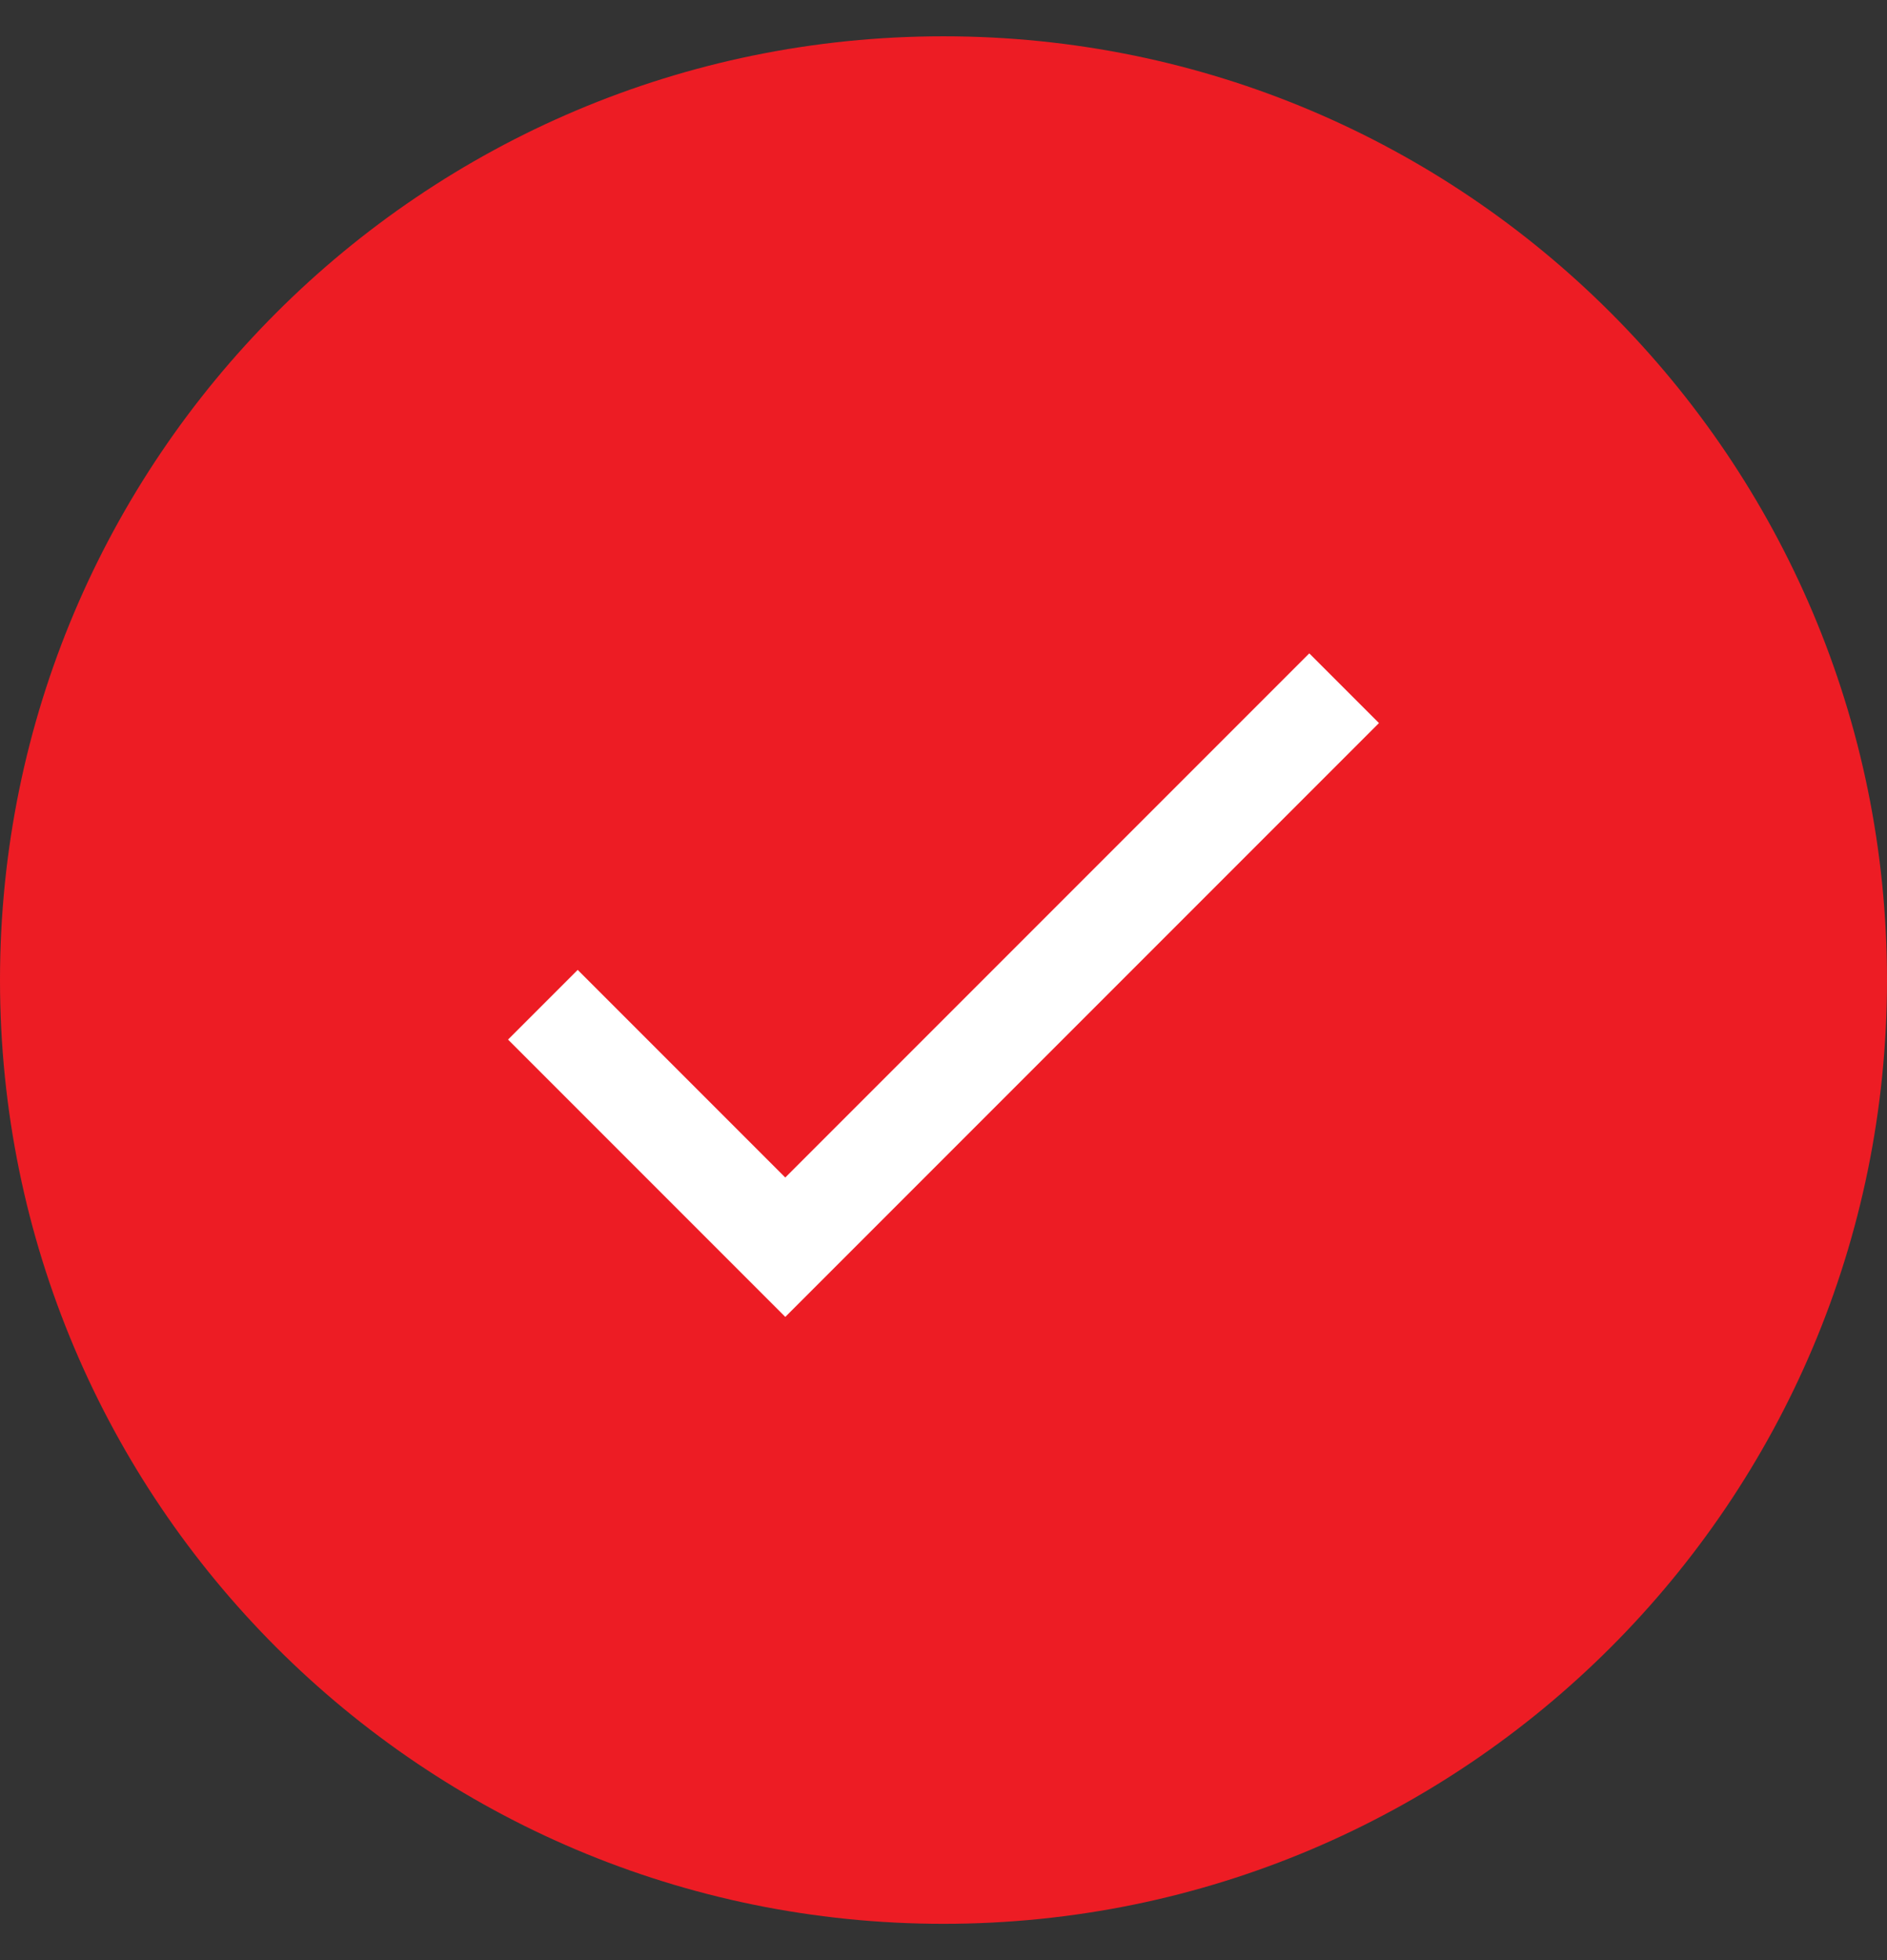 <?xml version="1.0" encoding="UTF-8"?> <svg xmlns="http://www.w3.org/2000/svg" id="Layer_1" version="1.1" viewBox="0 0 26 27"><rect x="0" y="0" width="26" height="27" fill="#333333" stroke="none"/><defs><style> .st0 { fill: #ed1c24; } .st1 { fill: #fff; } </style></defs><path class="st0" d="M0,13.5C0,6.32,5.82.5,13,.5h0c7.18,0,13,5.82,13,13h0c0,7.18-5.82,13-13,13h0C5.82,26.5,0,20.68,0,13.5h0Z"></path><path class="st1" d="M10.82,16.22l7.22-7.22.96.96-8.18,8.18-3.82-3.82.96-.96,2.86,2.86Z"></path></svg> 